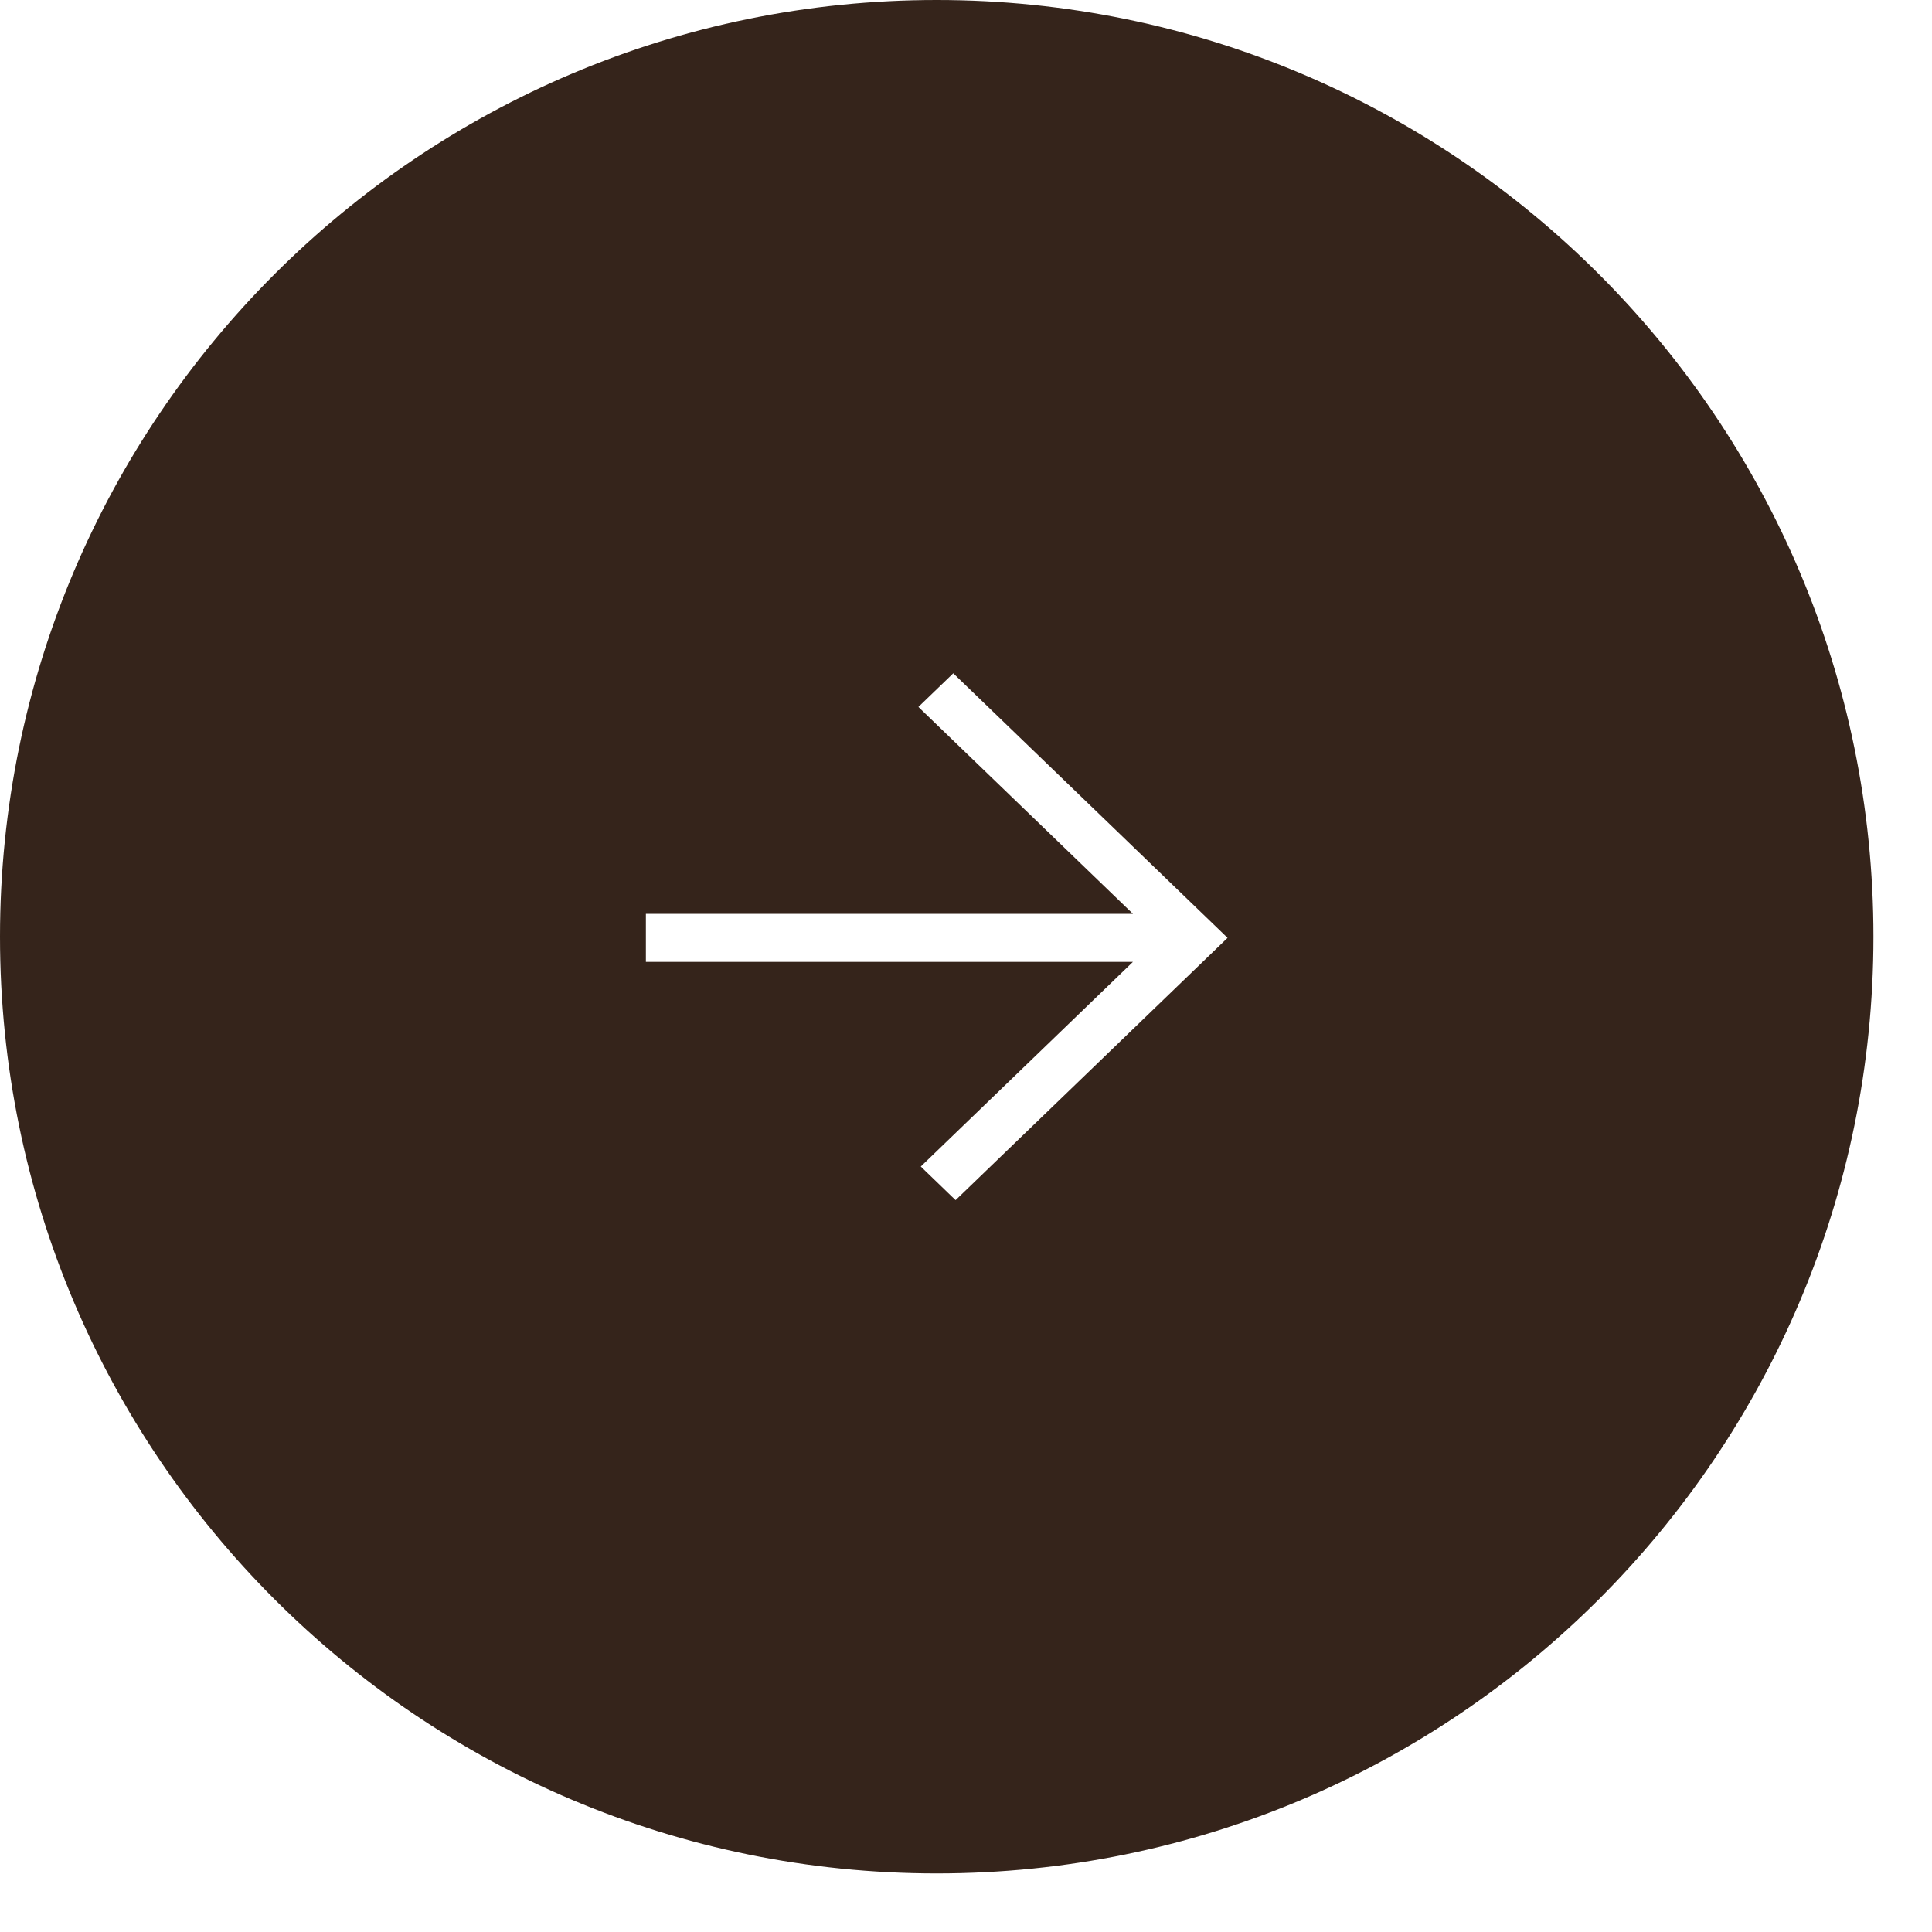 <?xml version="1.0" encoding="UTF-8"?> <svg xmlns="http://www.w3.org/2000/svg" width="32" height="32" viewBox="0 0 32 32" fill="none"><path fill-rule="evenodd" clip-rule="evenodd" d="M15.515 31.03C24.084 31.03 31.03 24.084 31.03 15.515C31.03 6.946 24.084 0 15.515 0C6.946 0 0 6.946 0 15.515C0 24.084 6.946 31.03 15.515 31.03ZM15.251 19.321L15.321 19.254L18.765 15.932H10.792H10.698V15.838V15.23V15.136H10.792H18.765L15.282 11.777L15.212 11.709L15.282 11.641L15.724 11.215L15.789 11.152L15.854 11.215L20.262 15.466L20.332 15.534L20.262 15.602L15.893 19.815L15.828 19.878L15.762 19.815L15.321 19.389L15.251 19.321Z" fill="#35241B"></path></svg> 